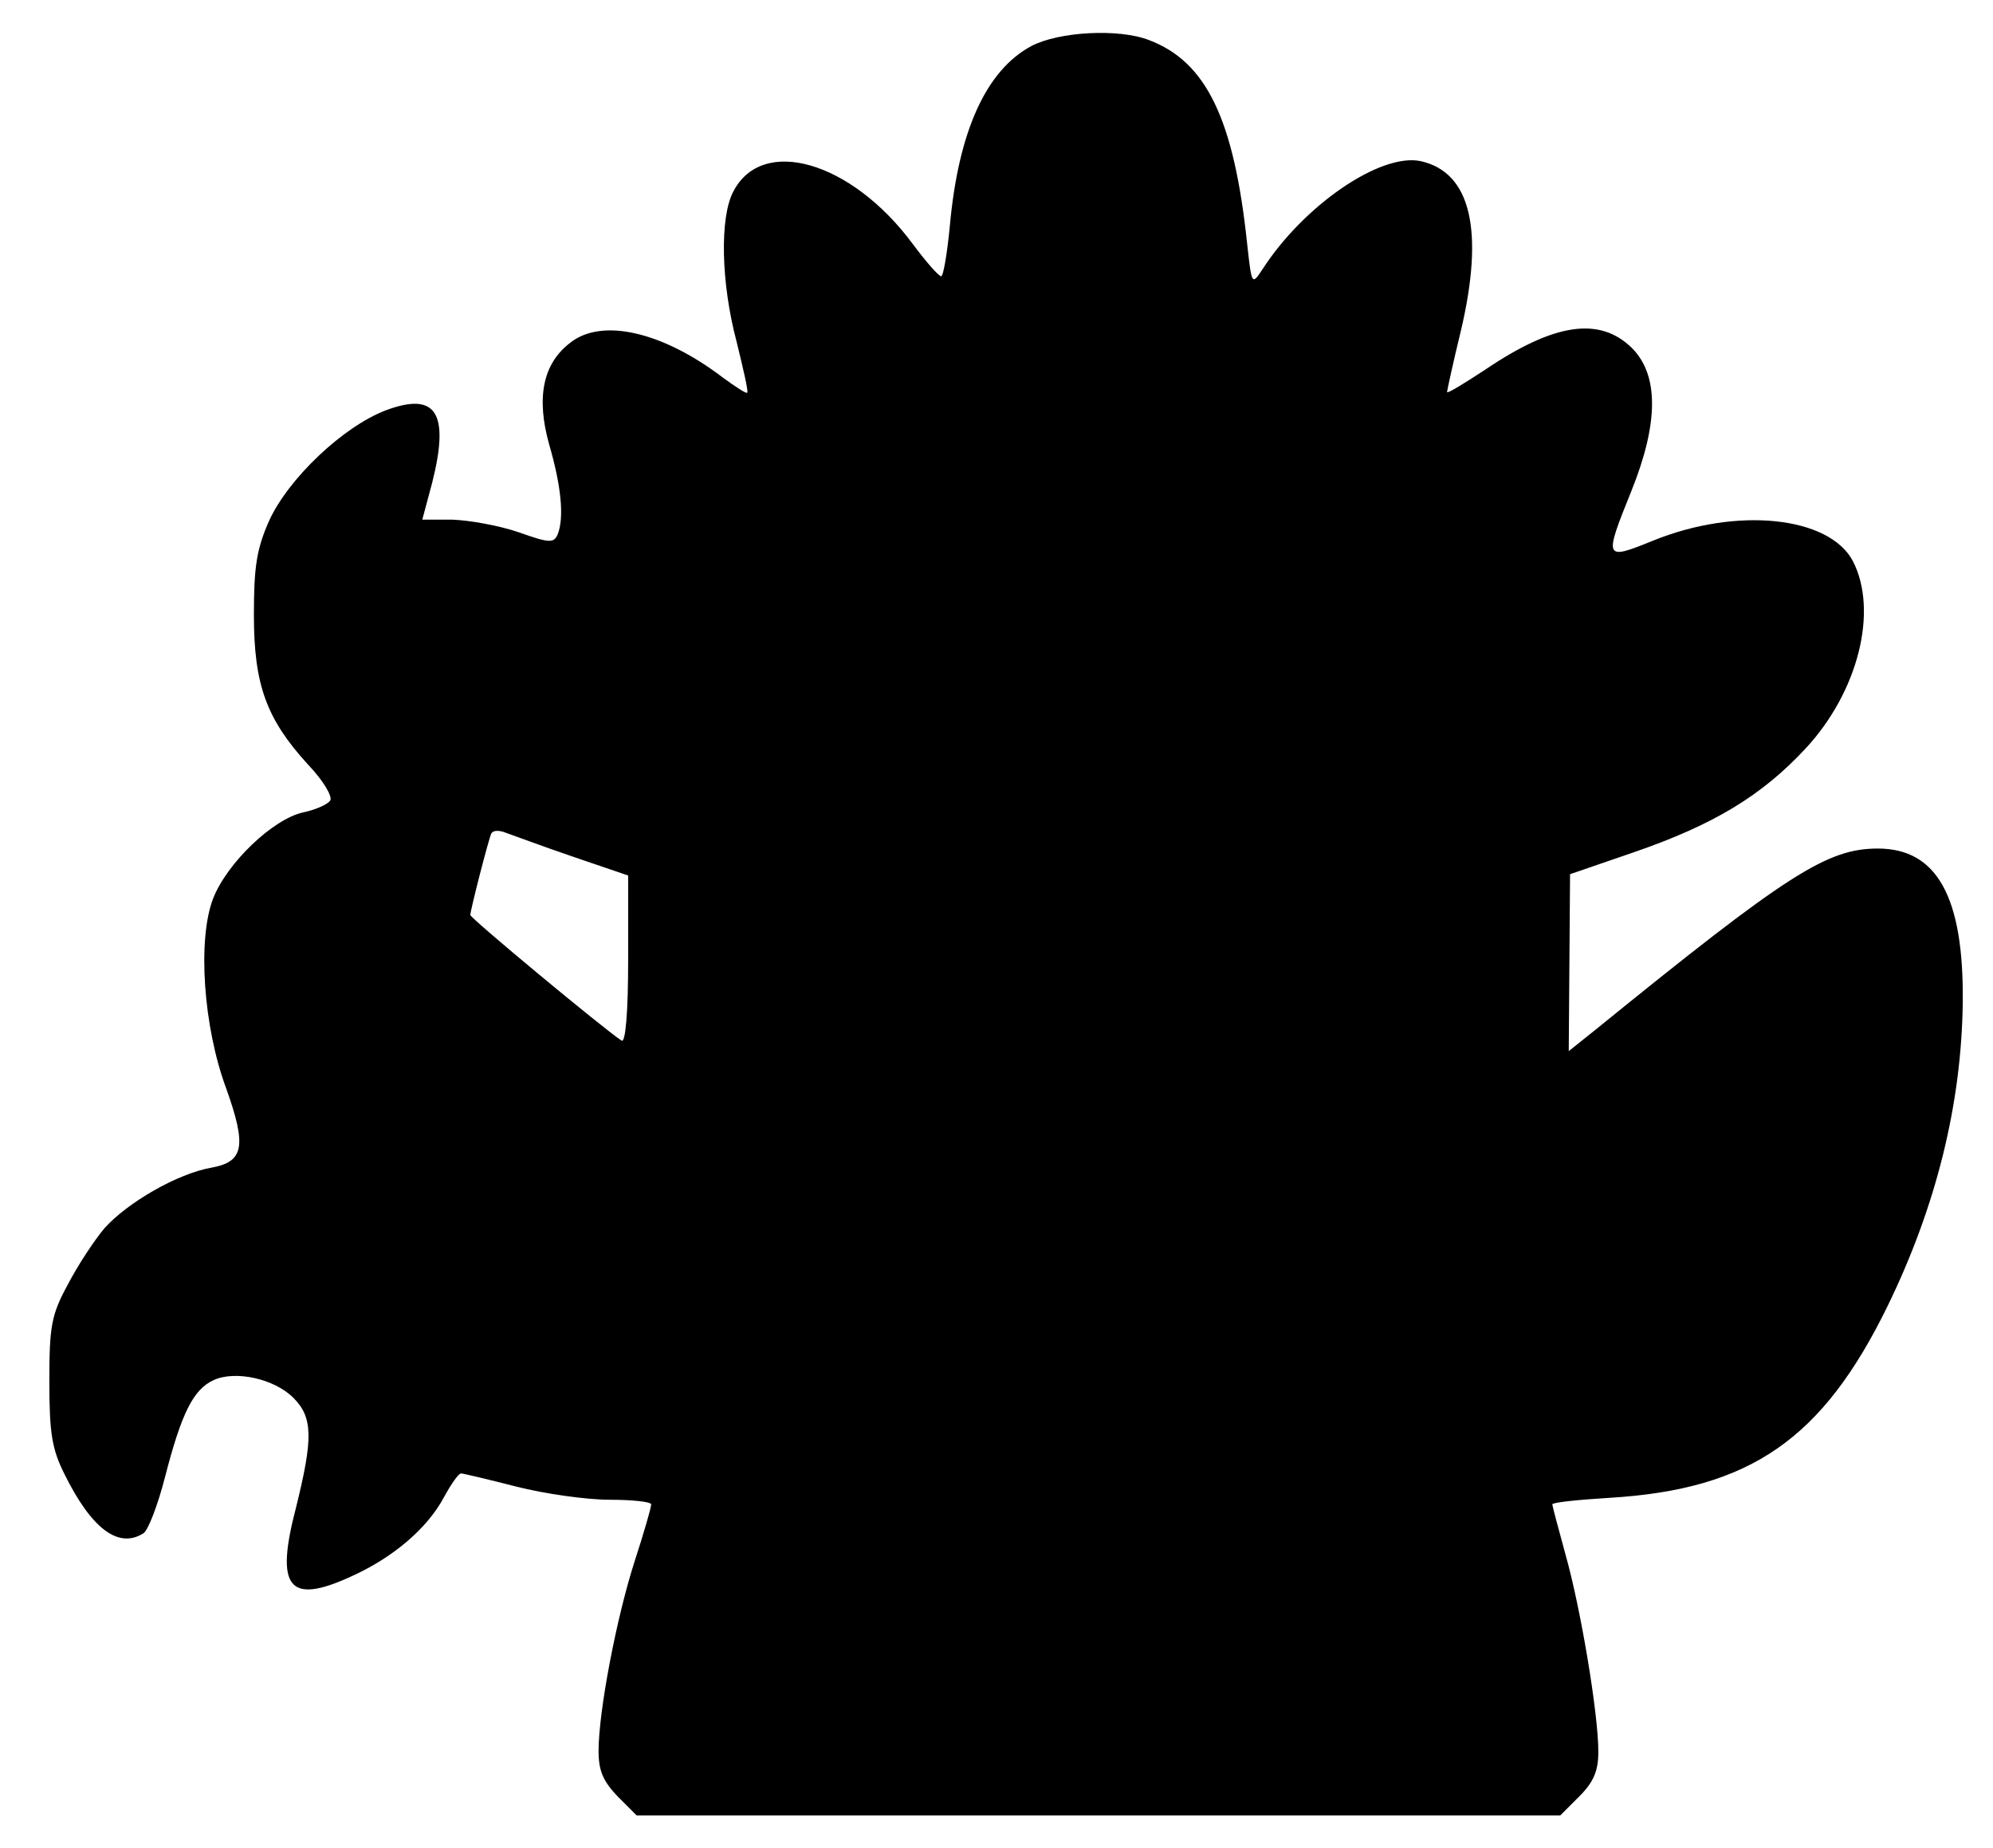 <?xml version="1.0" encoding="UTF-8" standalone="yes"?>
<svg version="1.0" xmlns="http://www.w3.org/2000/svg" width="303" height="281" viewBox="0 0 303 281" preserveAspectRatio="xMidYMid meet">
  <g transform="translate(0,281) scale(0.1,-0.1)" fill="#000000" stroke="none">
    <path d="M1568 2740 c-69 -37 -111 -130 -124 -274 -4 -42 -10 -76 -13 -76 -4
0 -24 23 -44 50 -93 125 -228 164 -272 79 -21 -39 -19 -139 5 -229 10 -41 18
-75 16 -77 -1 -2 -18 9 -37 23 -92 70 -184 91 -232 53 -42 -32 -52 -84 -32
-155 18 -62 23 -110 13 -136 -6 -14 -12 -14 -60 3 -29 10 -74 18 -100 19 l-46
0 15 56 c27 107 6 139 -71 110 -65 -25 -148 -104 -177 -168 -19 -43 -23 -70
-23 -143 0 -106 19 -158 82 -227 23 -24 38 -49 34 -55 -4 -6 -22 -14 -41 -18
-46 -10 -116 -77 -137 -131 -24 -62 -15 -195 20 -289 31 -87 27 -111 -22 -120
-52 -9 -128 -53 -163 -92 -16 -19 -41 -57 -56 -86 -25 -46 -28 -63 -28 -147 0
-79 4 -103 23 -141 41 -83 82 -114 120 -90 7 4 22 43 33 86 25 97 43 133 74
147 33 15 92 2 121 -27 30 -30 30 -62 4 -167 -32 -122 -11 -148 83 -105 65 29
117 74 142 121 11 20 22 36 26 36 3 0 41 -9 84 -20 43 -11 107 -20 142 -20 34
0 63 -3 63 -7 0 -5 -11 -43 -25 -86 -28 -87 -55 -229 -55 -289 0 -30 7 -46 29
-69 l29 -29 702 0 702 0 29 29 c22 22 29 39 29 68 0 58 -27 219 -50 300 -11
40 -20 74 -20 76 0 3 39 7 88 10 213 13 323 89 422 292 74 152 112 307 114
460 2 161 -39 235 -129 235 -77 0 -137 -38 -430 -276 l-40 -32 1 134 1 135 96
33 c122 42 195 86 262 158 80 86 111 209 72 285 -36 68 -176 83 -304 31 -74
-30 -75 -29 -33 75 42 104 42 177 1 218 -49 48 -118 38 -223 -33 -32 -21 -58
-37 -58 -34 0 2 9 44 21 93 36 153 15 241 -61 258 -61 13 -178 -67 -241 -165
-16 -24 -16 -23 -23 40 -20 189 -62 276 -149 309 -46 18 -137 13 -179 -9z
m-698 -1232 l85 -29 0 -128 c0 -80 -4 -127 -10 -123 -25 16 -230 186 -230 191
1 11 28 116 32 124 3 5 12 5 22 1 9 -3 54 -20 101 -36z"/>
  </g>
</svg>